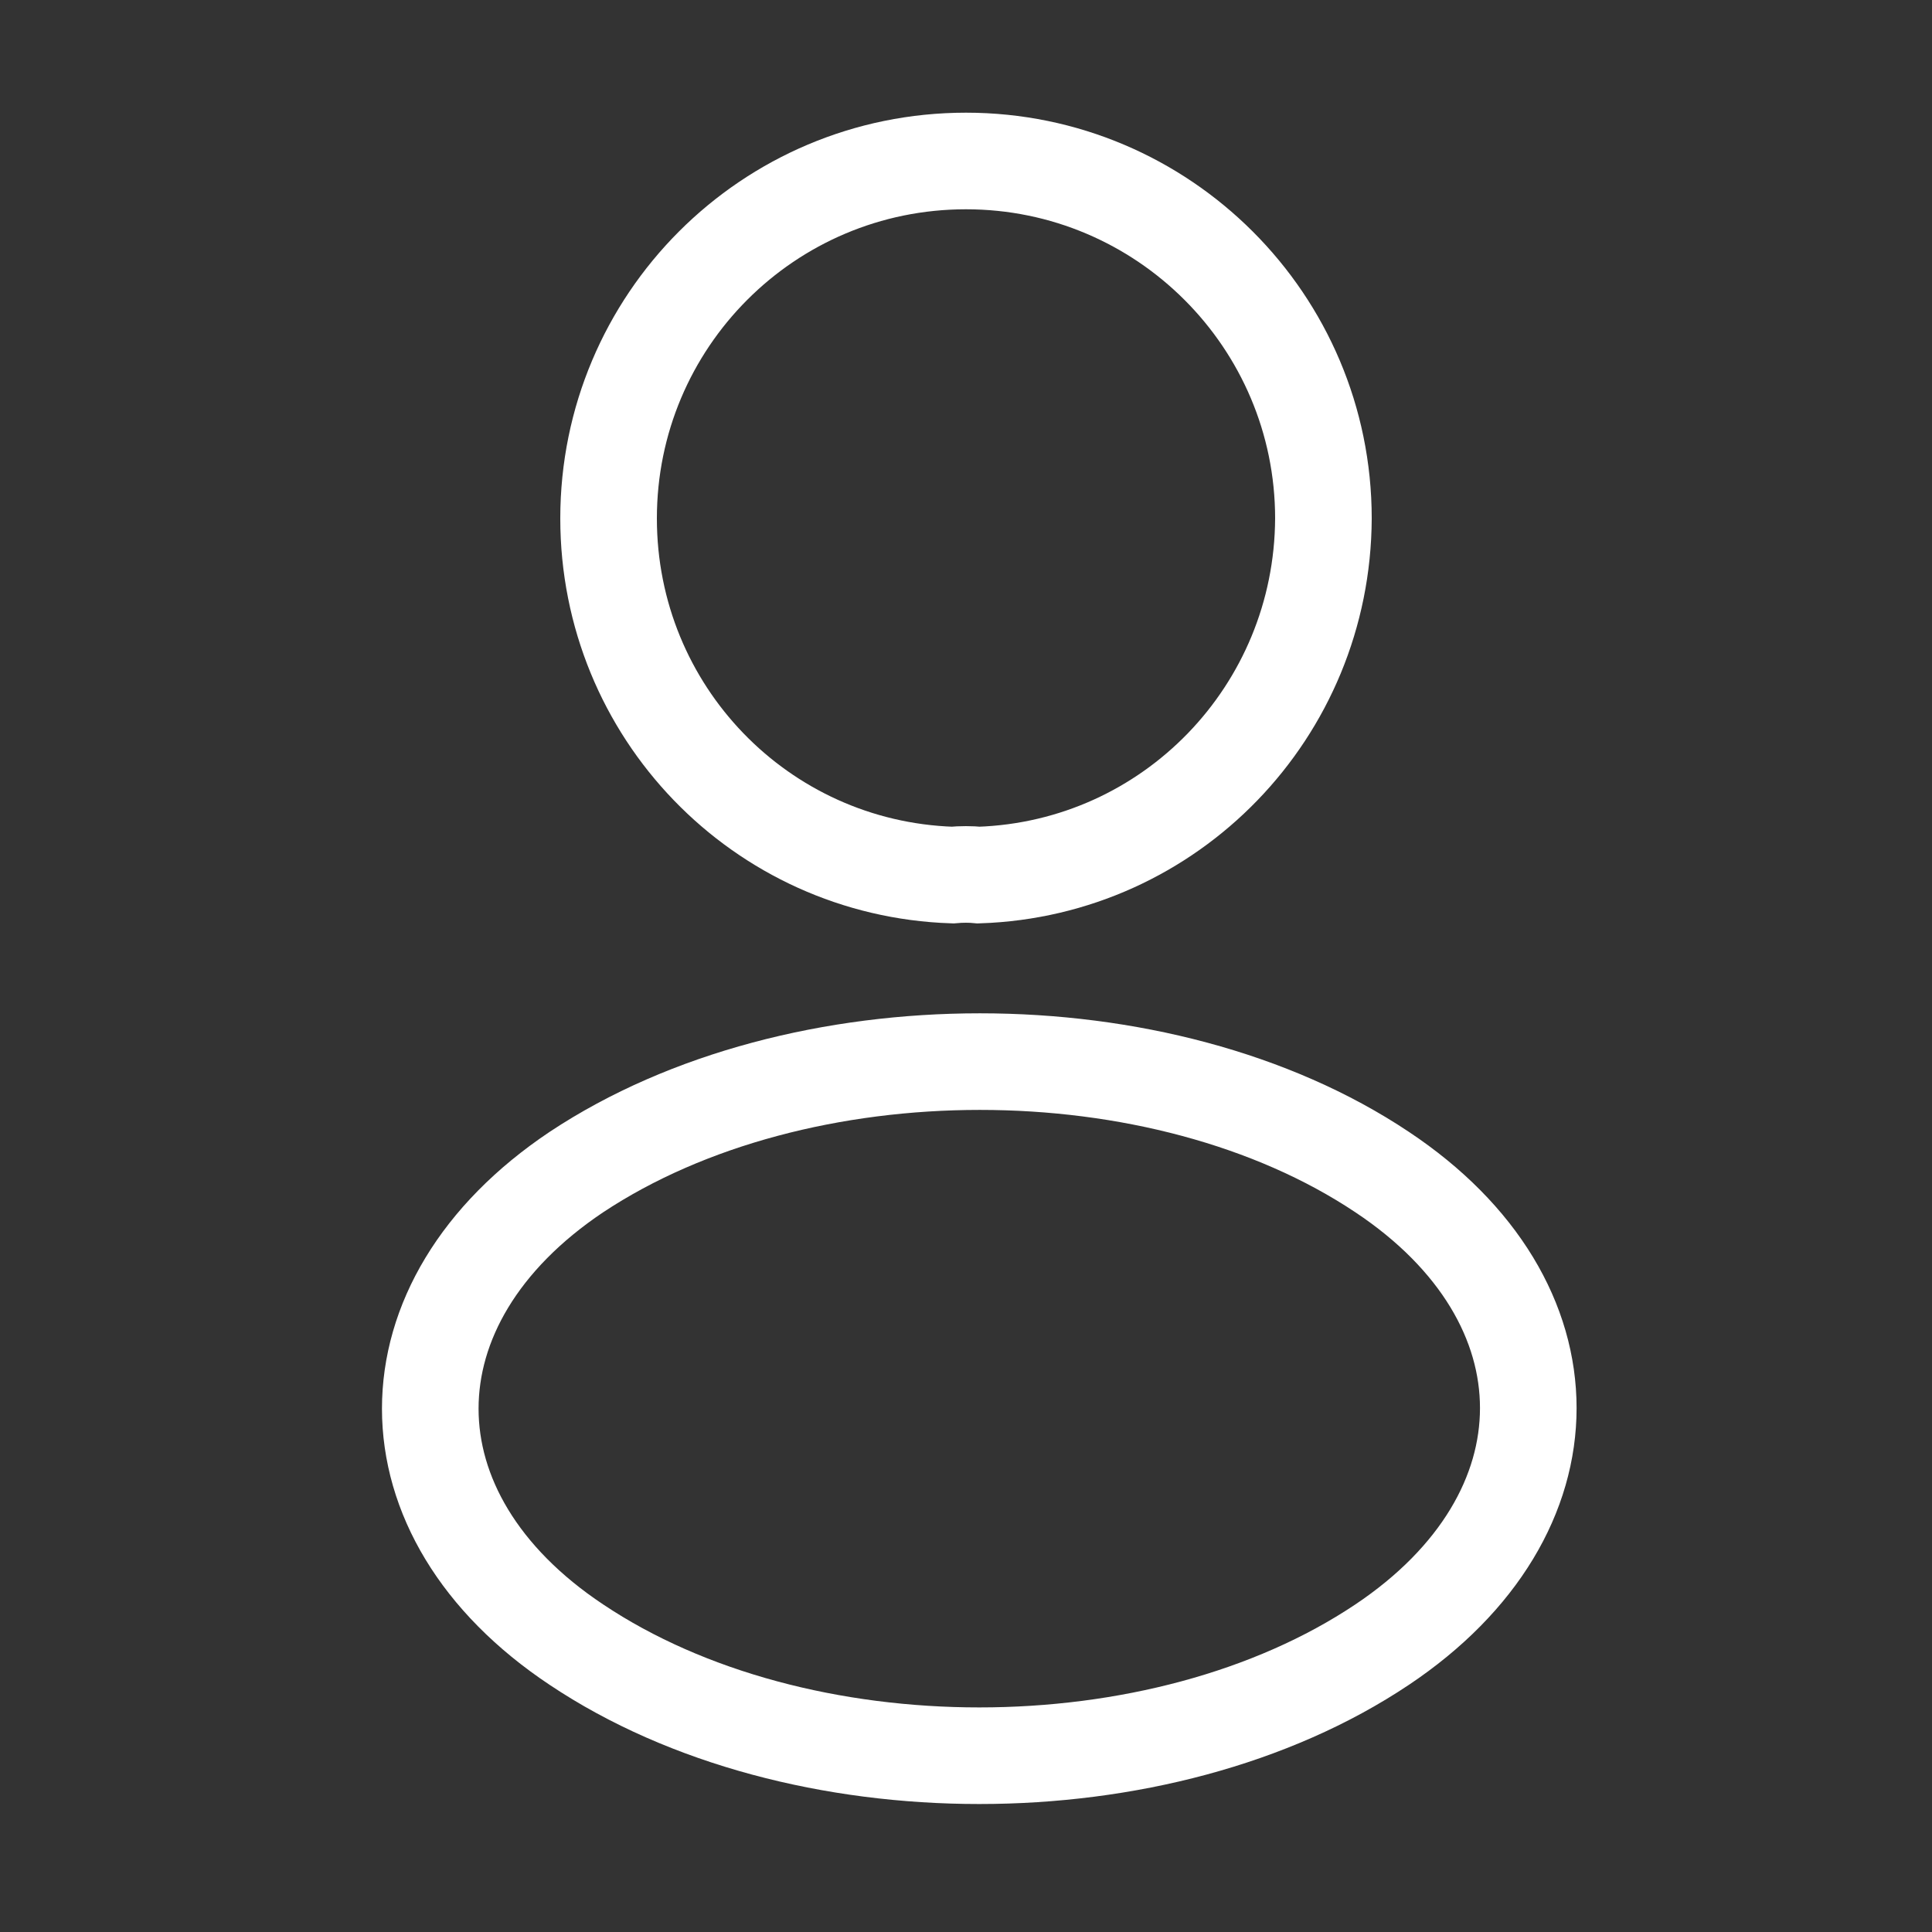 <svg width="40" height="40" viewBox="0 0 40 40" fill="none" xmlns="http://www.w3.org/2000/svg">
<rect x="0" y="0" width="40" height="40" fill="#333333" stroke="none"/>
<path d="M20.267 18.117C20.1 18.1 19.9 18.1 19.717 18.117C15.75 17.983 12.6 14.733 12.6 10.733C12.6 6.65 15.9 3.333 20 3.333C24.083 3.333 27.4 6.65 27.4 10.733C27.383 14.733 24.233 17.983 20.267 18.117Z" stroke="white" stroke-width="2" strokeLinecap="round" strokeLinejoin="round"/>
<path d="M11.933 24.267C7.9 26.967 7.9 31.367 11.933 34.05C16.517 37.117 24.033 37.117 28.616 34.05C32.65 31.35 32.65 26.95 28.616 24.267C24.05 21.217 16.533 21.217 11.933 24.267Z" stroke="white" stroke-width="2" strokeLinecap="round" strokeLinejoin="round"/>
</svg>
